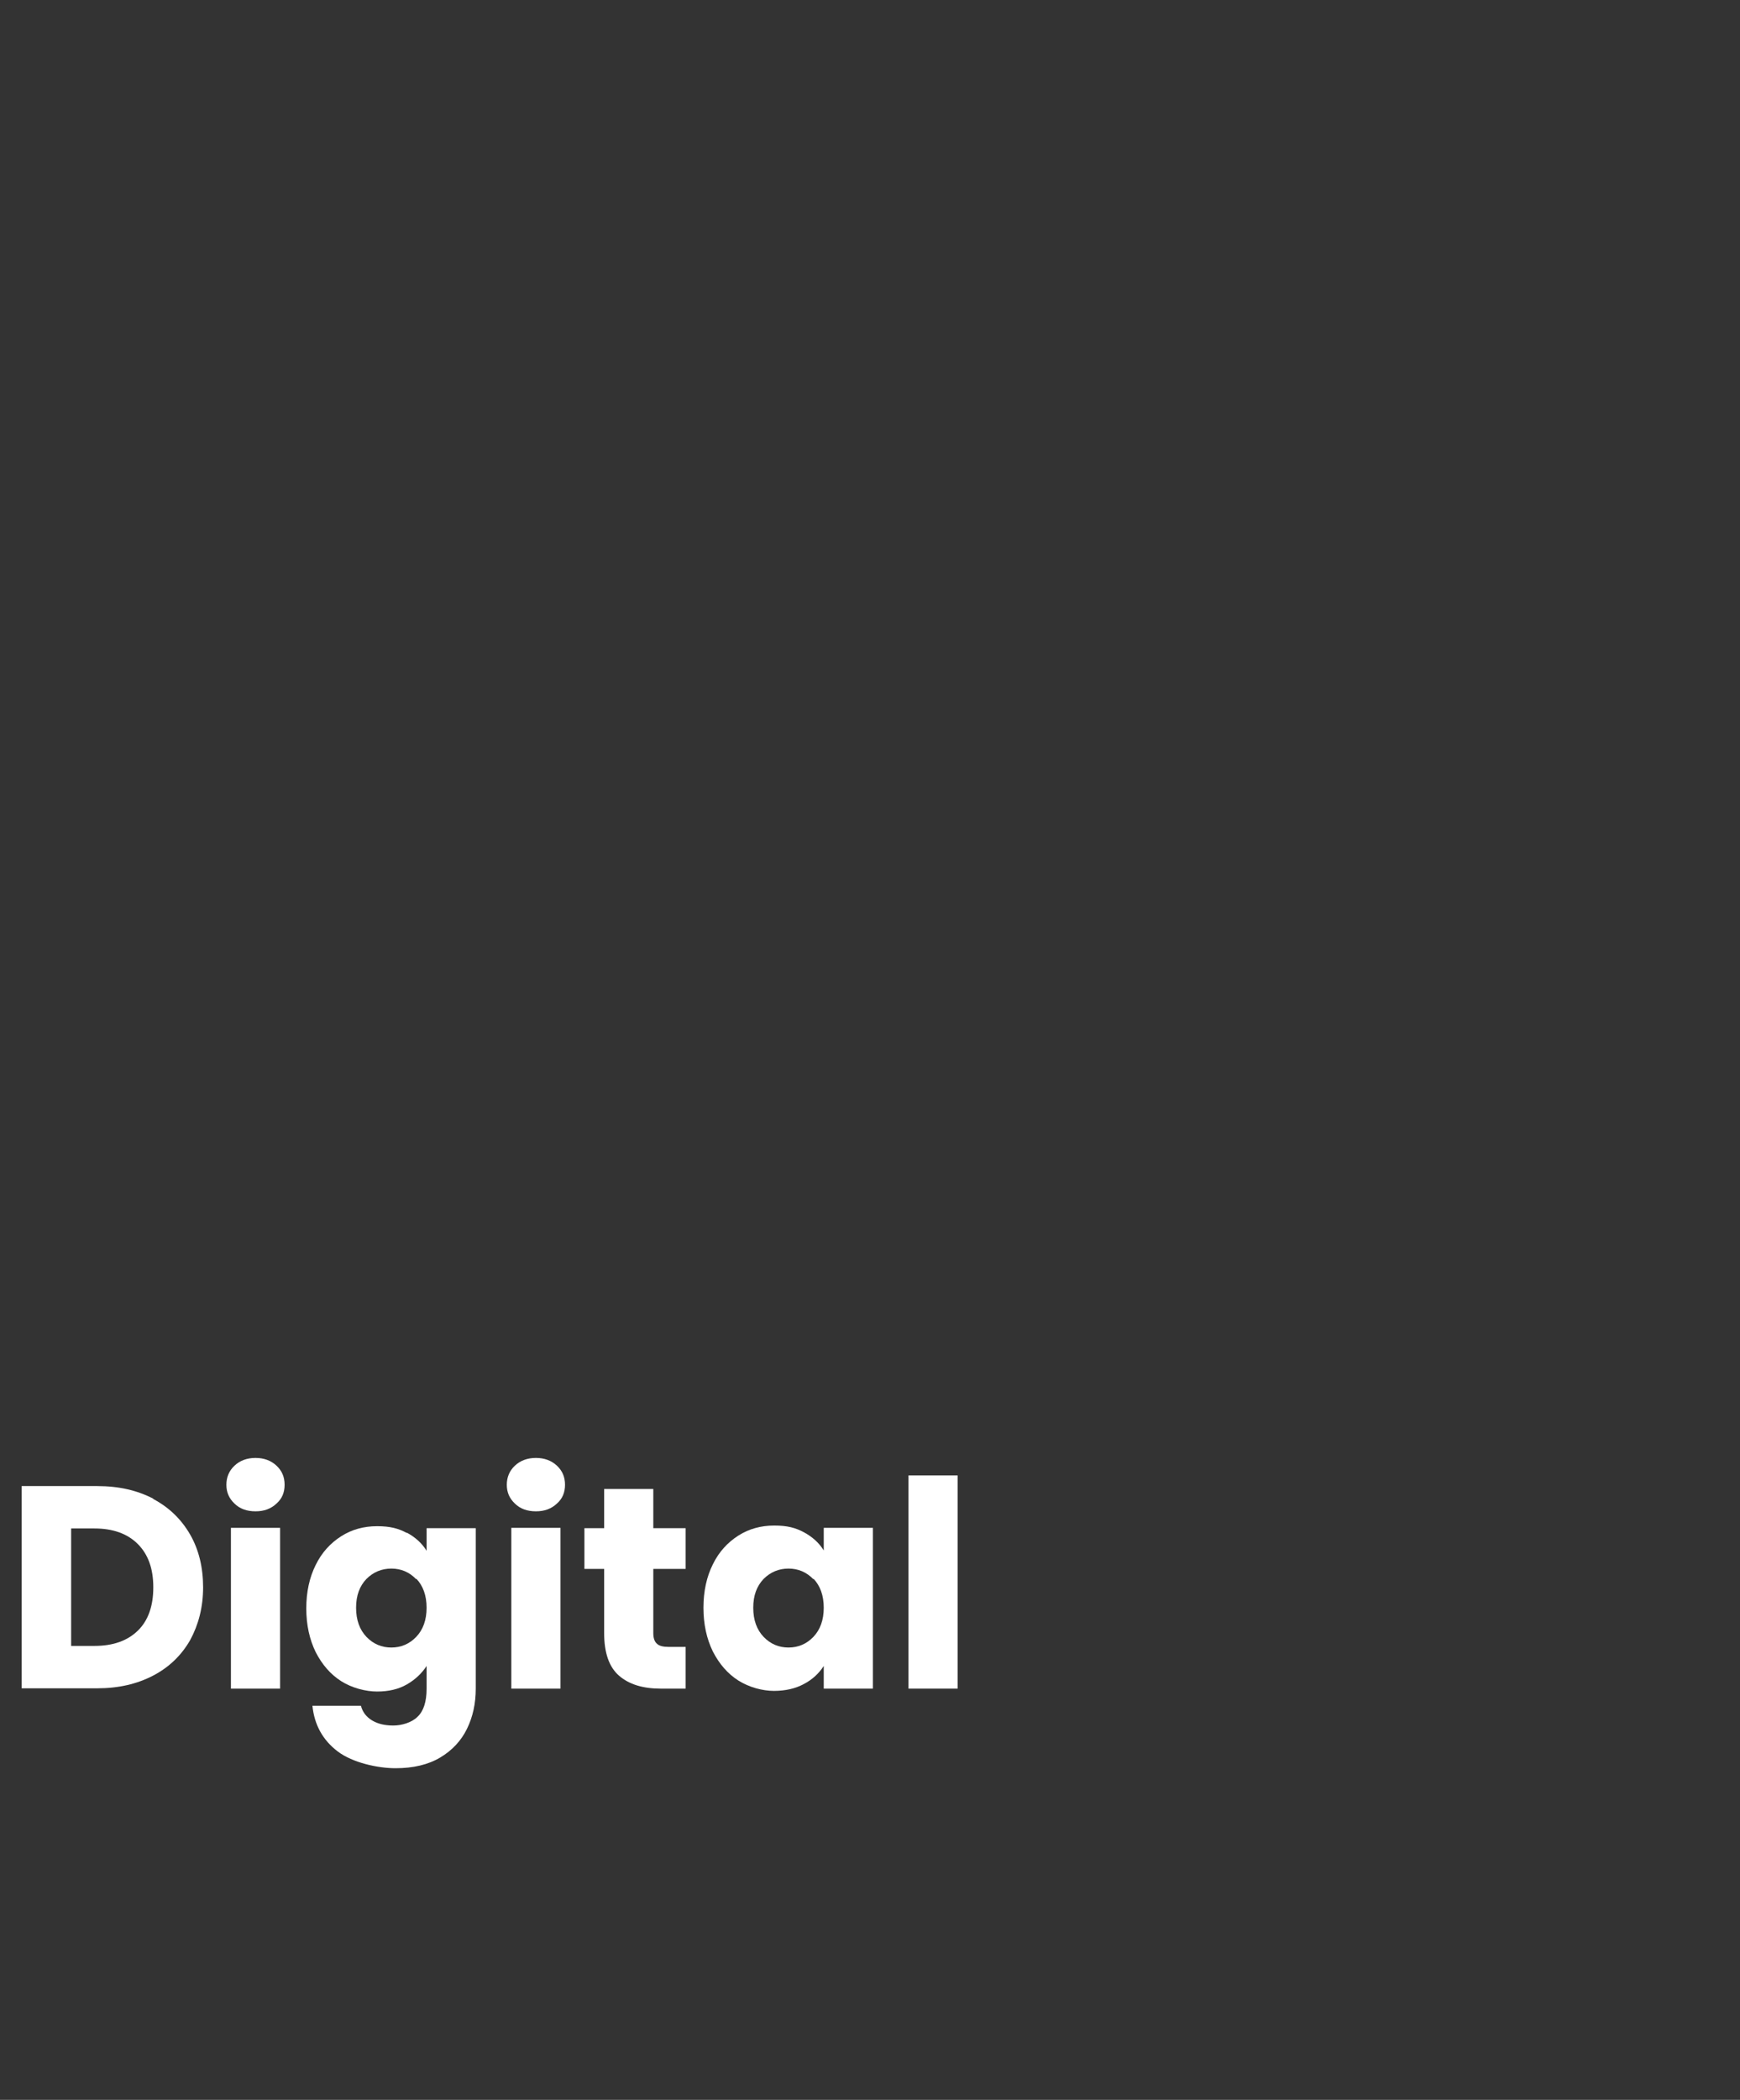 <?xml version="1.0" encoding="UTF-8"?>
<svg id="Capa_1" xmlns="http://www.w3.org/2000/svg" version="1.1" viewBox="0 0 538 649">
  <rect x="0" y="0" width="538" height="649" fill="#333333" stroke="none"/>
  <!-- Generator: Adobe Illustrator 29.6.0, SVG Export Plug-In . SVG Version: 2.1.1 Build 207)  -->
  <defs>
    <style>
      .st0 {
        fill: #fff;
      }

      .st1 {
        isolation: isolate;
      }
    </style>
  </defs>
  <g class="st1">
    <g class="st1">
      <path class="st0" d="M47.4,463.3c4.9,2.6,8.7,6.3,11.4,11s4,10.2,4,16.3-1.4,11.5-4,16.3c-2.7,4.7-6.5,8.4-11.5,11s-10.7,3.9-17.2,3.9H6.7v-62.5h23.4c6.6,0,12.3,1.3,17.3,3.9h0ZM42.6,504c3.2-3.1,4.8-7.6,4.8-13.4s-1.6-10.2-4.8-13.4c-3.2-3.2-7.7-4.8-13.4-4.8h-7.2v36.3h7.2c5.8,0,10.2-1.6,13.4-4.7Z"/>
      <path class="st0" d="M72.5,464.7c-1.7-1.6-2.5-3.5-2.5-5.8s.8-4.3,2.5-5.9,3.9-2.4,6.5-2.4,4.8.8,6.5,2.4,2.5,3.5,2.5,5.9-.8,4.3-2.5,5.8c-1.7,1.6-3.8,2.4-6.5,2.4s-4.9-.8-6.5-2.4ZM86.6,472.2v49.7h-15.2v-49.7h15.2Z"/>
      <path class="st0" d="M125.8,473.7c2.6,1.4,4.7,3.3,6.1,5.6v-7h15.2v49.6c0,4.6-.9,8.7-2.7,12.4s-4.6,6.7-8.3,8.9-8.3,3.3-13.8,3.3-13.3-1.7-17.9-5.2-7.2-8.2-7.8-14.1h15c.5,1.9,1.6,3.4,3.4,4.5s4,1.6,6.6,1.6,5.7-.9,7.5-2.7c1.9-1.8,2.8-4.7,2.8-8.7v-7c-1.5,2.3-3.5,4.2-6.1,5.7s-5.7,2.2-9.2,2.2-7.8-1.1-11.1-3.2c-3.3-2.1-5.9-5.1-7.9-9-1.9-3.9-2.9-8.4-2.9-13.5s1-9.6,2.9-13.4c1.9-3.9,4.6-6.8,7.9-8.9s7-3.1,11.1-3.1,6.6.7,9.2,2.1h0ZM128.7,488.1c-2.1-2.2-4.7-3.3-7.7-3.3s-5.6,1.1-7.7,3.2c-2.1,2.2-3.2,5.1-3.2,8.9s1.1,6.8,3.2,9,4.7,3.3,7.7,3.3,5.6-1.1,7.7-3.3c2.1-2.2,3.2-5.2,3.2-9s-1.1-6.8-3.2-9v.2Z"/>
      <path class="st0" d="M159.2,464.7c-1.7-1.6-2.5-3.5-2.5-5.8s.8-4.3,2.5-5.9,3.9-2.4,6.5-2.4,4.8.8,6.5,2.4,2.5,3.5,2.5,5.9-.8,4.3-2.5,5.8c-1.7,1.6-3.8,2.4-6.5,2.4s-4.9-.8-6.5-2.4ZM173.3,472.2v49.7h-15.2v-49.7h15.2Z"/>
      <path class="st0" d="M212,509v12.9h-7.7c-5.5,0-9.8-1.3-12.9-4-3.1-2.7-4.6-7.1-4.6-13.2v-19.8h-6.1v-12.6h6.1v-12.1h15.2v12.1h10v12.6h-10v19.9c0,1.5.4,2.6,1.1,3.2.7.7,1.9,1,3.6,1h5.4-.1Z"/>
      <path class="st0" d="M220.4,483.5c1.9-3.9,4.6-6.8,7.9-8.9,3.3-2.1,7-3.1,11.1-3.1s6.6.7,9.2,2.1c2.6,1.4,4.7,3.3,6.1,5.6v-7h15.2v49.7h-15.2v-7c-1.5,2.3-3.5,4.2-6.2,5.6-2.6,1.4-5.7,2.1-9.2,2.1s-7.7-1.1-11-3.2c-3.3-2.1-5.9-5.1-7.9-9-1.9-3.9-2.9-8.4-2.9-13.5s1-9.6,2.9-13.4h0ZM251.5,488.1c-2.1-2.2-4.7-3.3-7.7-3.3s-5.6,1.1-7.7,3.2c-2.1,2.2-3.2,5.1-3.2,8.9s1.1,6.8,3.2,9c2.1,2.2,4.7,3.3,7.7,3.3s5.6-1.1,7.7-3.3c2.1-2.2,3.2-5.2,3.2-9s-1.1-6.8-3.2-9v.2Z"/>
      <path class="st0" d="M296.1,456v65.9h-15.2v-65.9h15.2Z"/>
    </g>
  </g>
</svg>